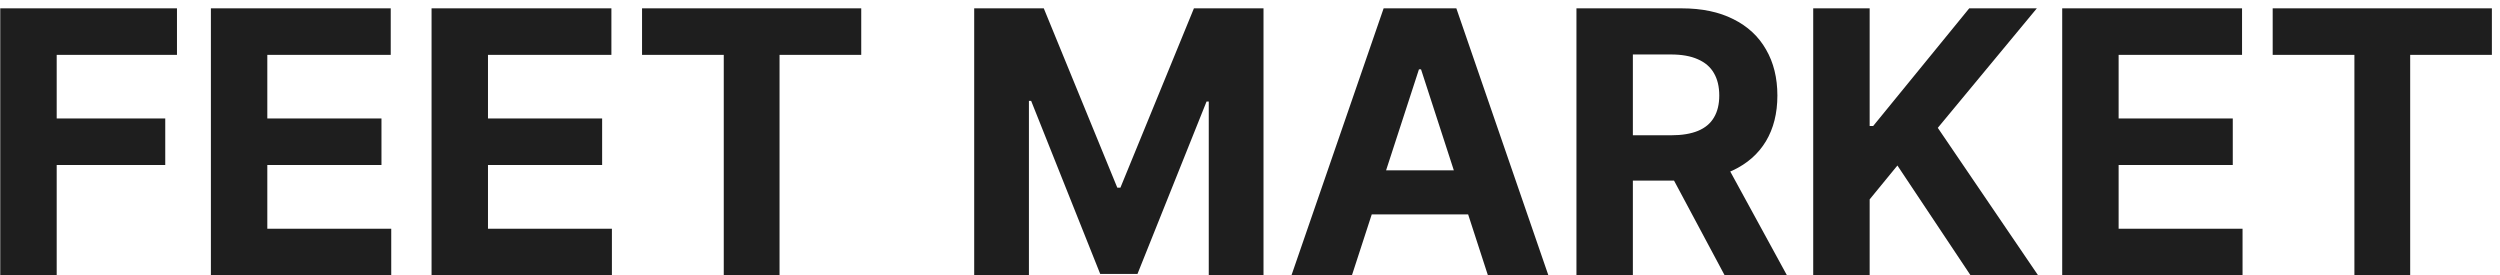 <?xml version="1.0" encoding="UTF-8"?> <svg xmlns="http://www.w3.org/2000/svg" width="109" height="12" viewBox="0 0 109 12" fill="none"><path d="M0.011 12V0.364H7.716V2.392H2.472V5.165H7.205V7.193H2.472V12H0.011ZM9.195 12V0.364H17.036V2.392H11.655V5.165H16.632V7.193H11.655V9.972H17.058V12H9.195ZM18.816 12V0.364H26.657V2.392H21.276V5.165H26.253V7.193H21.276V9.972H26.679V12H18.816ZM27.993 2.392V0.364H37.55V2.392H33.988V12H31.556V2.392H27.993ZM42.475 0.364H45.509L48.714 8.182H48.85L52.055 0.364H55.089V12H52.702V4.426H52.606L49.594 11.943H47.969L44.958 4.398H44.861V12H42.475V0.364ZM58.945 12H56.309L60.326 0.364H63.497L67.508 12H64.872L61.957 3.023H61.866L58.945 12ZM58.781 7.426H65.008V9.347H58.781V7.426ZM68.733 12V0.364H73.323C74.202 0.364 74.952 0.521 75.573 0.835C76.198 1.146 76.674 1.587 76.999 2.159C77.329 2.727 77.494 3.396 77.494 4.165C77.494 4.938 77.327 5.602 76.994 6.159C76.66 6.712 76.178 7.136 75.545 7.432C74.916 7.727 74.155 7.875 73.261 7.875H70.187V5.898H72.863C73.333 5.898 73.723 5.833 74.034 5.705C74.344 5.576 74.575 5.383 74.727 5.125C74.882 4.867 74.96 4.547 74.96 4.165C74.96 3.778 74.882 3.453 74.727 3.188C74.575 2.922 74.342 2.722 74.028 2.585C73.717 2.445 73.325 2.375 72.852 2.375H71.193V12H68.733ZM75.017 6.705L77.909 12H75.193L72.363 6.705H75.017ZM79.056 12V0.364H81.517V5.494H81.67L85.858 0.364H88.806L84.488 5.574L88.858 12H85.914L82.727 7.216L81.517 8.693V12H79.056ZM89.912 12V0.364H97.753V2.392H92.372V5.165H97.349V7.193H92.372V9.972H97.775V12H89.912ZM99.089 2.392V0.364H108.646V2.392H105.084V12H102.652V2.392H99.089Z" fill="#1E1E1E"></path></svg> 